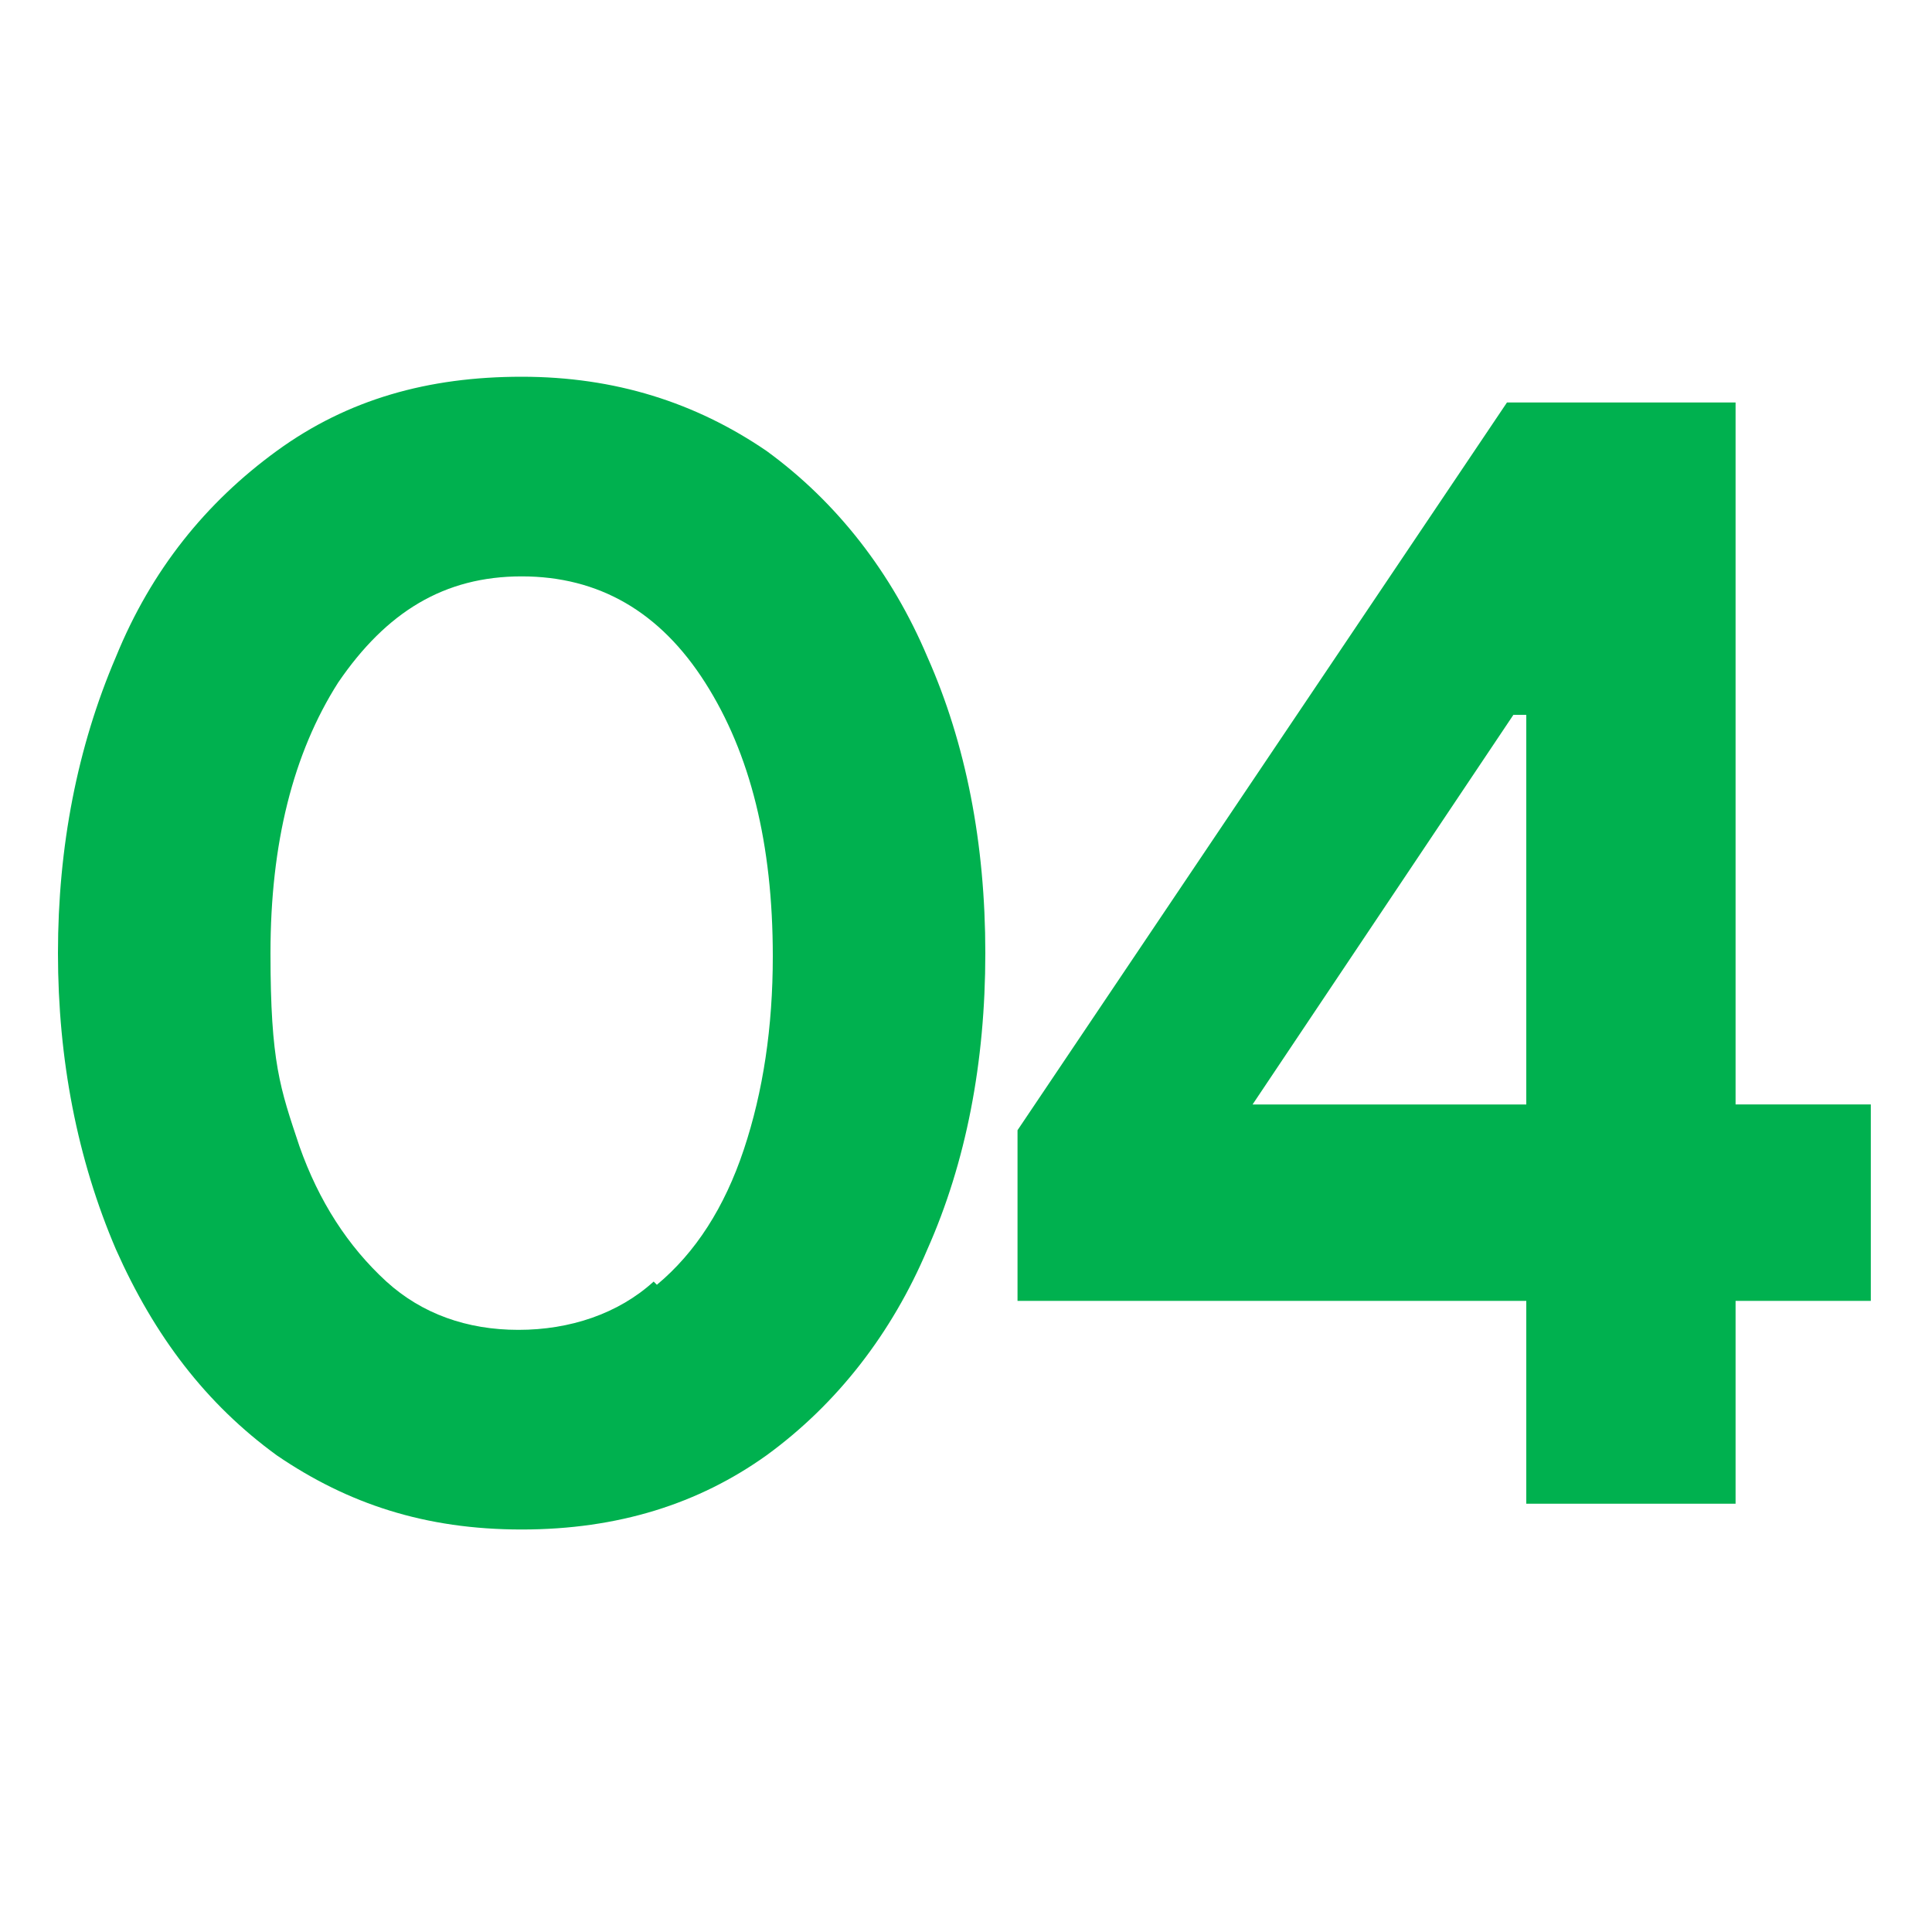 <?xml version="1.0" encoding="UTF-8"?>
<svg id="Layer_2" data-name="Layer 2" xmlns="http://www.w3.org/2000/svg" version="1.1" xmlns:xlink="http://www.w3.org/1999/xlink" viewBox="0 0 60 60">
  <defs>
    <style>
      .cls-1 {
        fill: #00b14f;
      }

      .cls-1, .cls-2 {
        stroke-width: 0px;
      }

      .cls-2 {
        fill: none;
      }

      .cls-3 {
        clip-path: url(#clippath);
      }
    </style>
    <clipPath id="clippath">
      <rect class="cls-2" width="60" height="60"/>
    </clipPath>
  </defs>
  <g id="Layer_1-2" data-name="Layer 1-2">
    <g class="cls-3">
      <g>
        <path class="cls-1" d="M8.6,45.2c-2.2-1.6-3.8-3.7-5-6.4-1.2-2.8-1.8-5.9-1.8-9.2s.6-6.4,1.8-9.2c1.1-2.7,2.8-4.8,5-6.4,2.2-1.6,4.7-2.3,7.6-2.3s5.4.8,7.6,2.3c2.2,1.6,3.9,3.8,5,6.4,1.2,2.7,1.8,5.8,1.8,9.2s-.6,6.5-1.8,9.2c-1.1,2.6-2.8,4.8-5,6.4-2.1,1.5-4.6,2.3-7.6,2.3s-5.4-.8-7.6-2.3ZM20.4,39.9c1.2-1,2.1-2.4,2.7-4.2.6-1.8.9-3.8.9-6,0-3.5-.7-6.3-2.1-8.5-1.4-2.2-3.3-3.3-5.7-3.3s-4.2,1.1-5.7,3.3c-1.4,2.2-2.1,5-2.1,8.4s.3,4.2.9,6c.6,1.7,1.5,3.1,2.7,4.2,1.1,1,2.5,1.5,4.1,1.5s3.1-.5,4.2-1.5h0Z"/>
        <path class="cls-1" d="M47.4,40.4h-15.8v-5.3l15.2-22.6h7.1v21.8h4.2v6.1h-4.2v6.3h-6.5v-6.3h0ZM47.4,34.3v-12.1h-.4l-8.1,12.1h8.5Z"/>
      </g>
    </g>
  </g>
</svg>